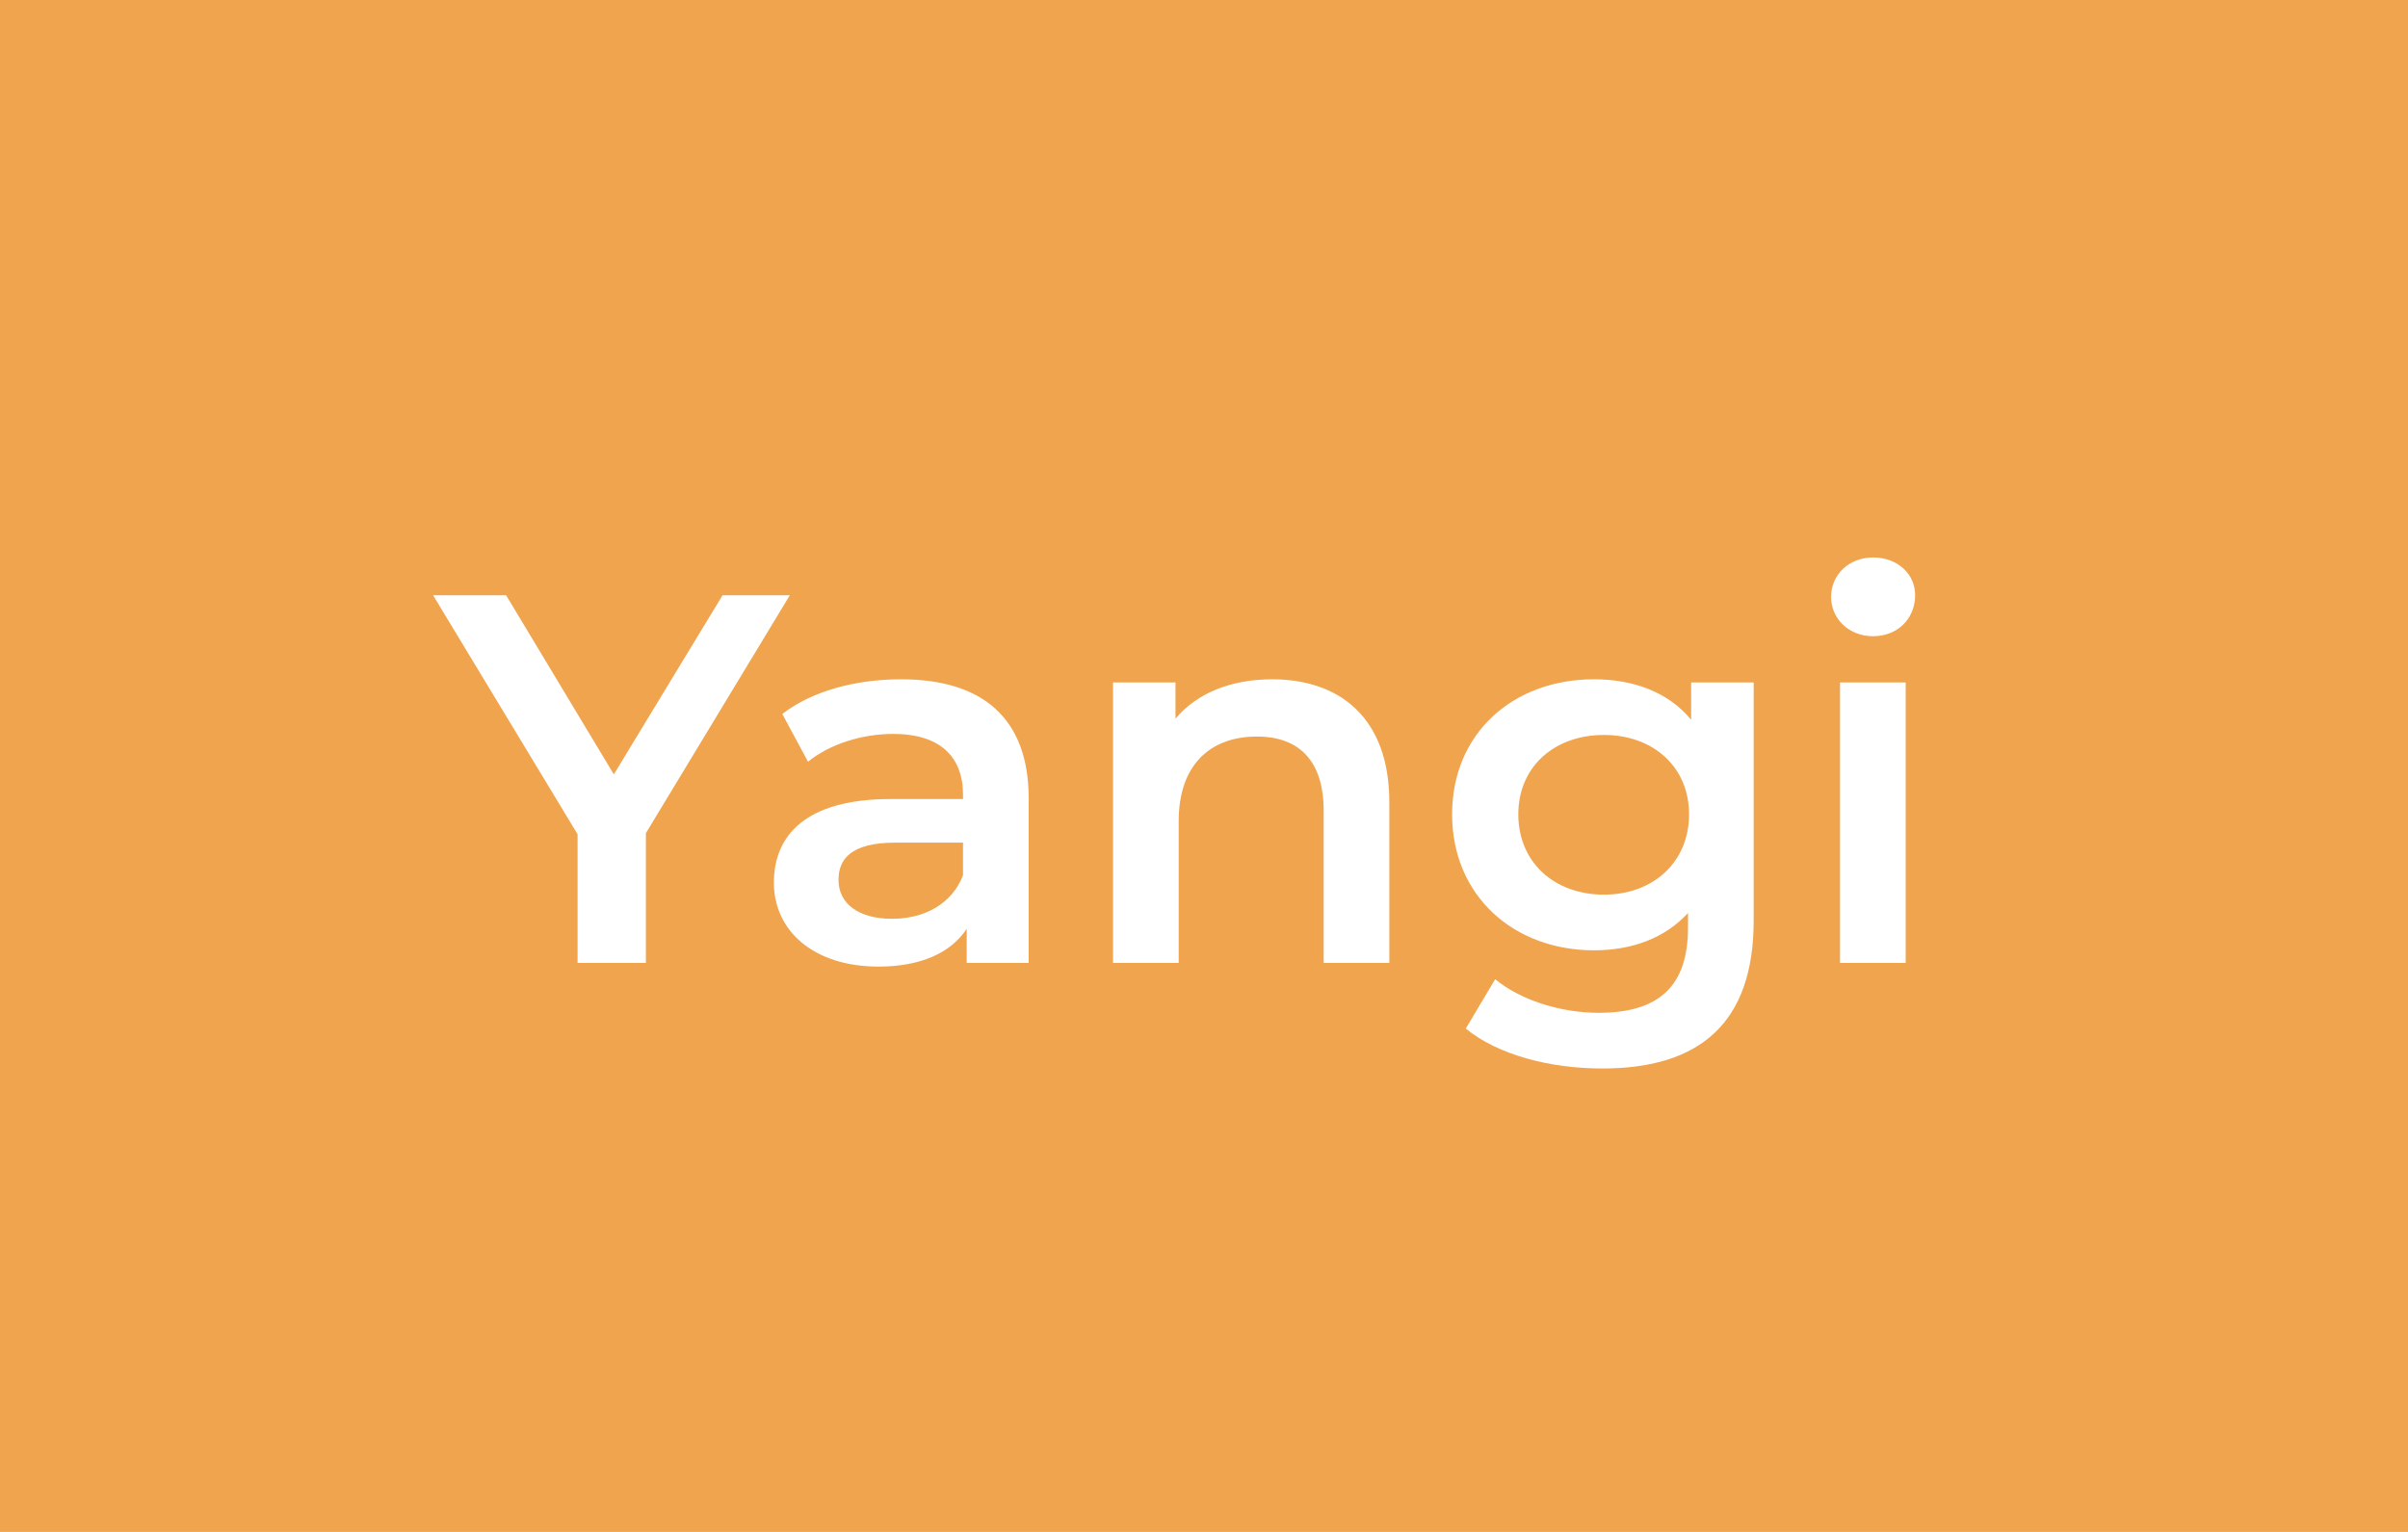 <svg width="55" height="35" viewBox="0 0 55 35" fill="none" xmlns="http://www.w3.org/2000/svg">
<rect width="55" height="35" fill="#F0A44E"/>
<path d="M18.04 13.6L14.752 19.036V22H13.192V19.06L9.892 13.6H11.56L14.02 17.692L16.504 13.6H18.04ZM20.58 15.52C22.428 15.52 23.496 16.396 23.496 18.244V22H22.08V21.22C21.72 21.772 21.024 22.084 20.064 22.084C18.6 22.084 17.676 21.28 17.676 20.164C17.676 19.096 18.396 18.256 20.34 18.256H21.996V18.16C21.996 17.284 21.468 16.768 20.4 16.768C19.68 16.768 18.936 17.008 18.456 17.404L17.868 16.312C18.552 15.784 19.548 15.52 20.58 15.52ZM20.376 20.992C21.108 20.992 21.744 20.656 21.996 19.996V19.252H20.448C19.428 19.252 19.152 19.636 19.152 20.104C19.152 20.644 19.608 20.992 20.376 20.992ZM29.058 15.52C30.593 15.52 31.733 16.396 31.733 18.328V22H30.233V18.52C30.233 17.38 29.669 16.828 28.709 16.828C27.642 16.828 26.922 17.476 26.922 18.76V22H25.422V15.592H26.849V16.42C27.341 15.832 28.122 15.52 29.058 15.52ZM38.627 15.592H40.055V21.028C40.055 23.356 38.843 24.412 36.599 24.412C35.399 24.412 34.211 24.1 33.479 23.5L34.151 22.372C34.715 22.84 35.627 23.14 36.515 23.14C37.931 23.14 38.555 22.492 38.555 21.196V20.86C38.027 21.436 37.271 21.712 36.407 21.712C34.571 21.712 33.167 20.464 33.167 18.604C33.167 16.744 34.571 15.52 36.407 15.52C37.307 15.52 38.099 15.808 38.627 16.444V15.592ZM36.635 20.44C37.763 20.44 38.579 19.696 38.579 18.604C38.579 17.524 37.763 16.792 36.635 16.792C35.495 16.792 34.679 17.524 34.679 18.604C34.679 19.696 35.495 20.44 36.635 20.44ZM42.783 14.536C42.231 14.536 41.823 14.14 41.823 13.636C41.823 13.132 42.231 12.736 42.783 12.736C43.335 12.736 43.743 13.108 43.743 13.6C43.743 14.128 43.347 14.536 42.783 14.536ZM42.027 22V15.592H43.527V22H42.027Z" fill="white"/>
</svg>
